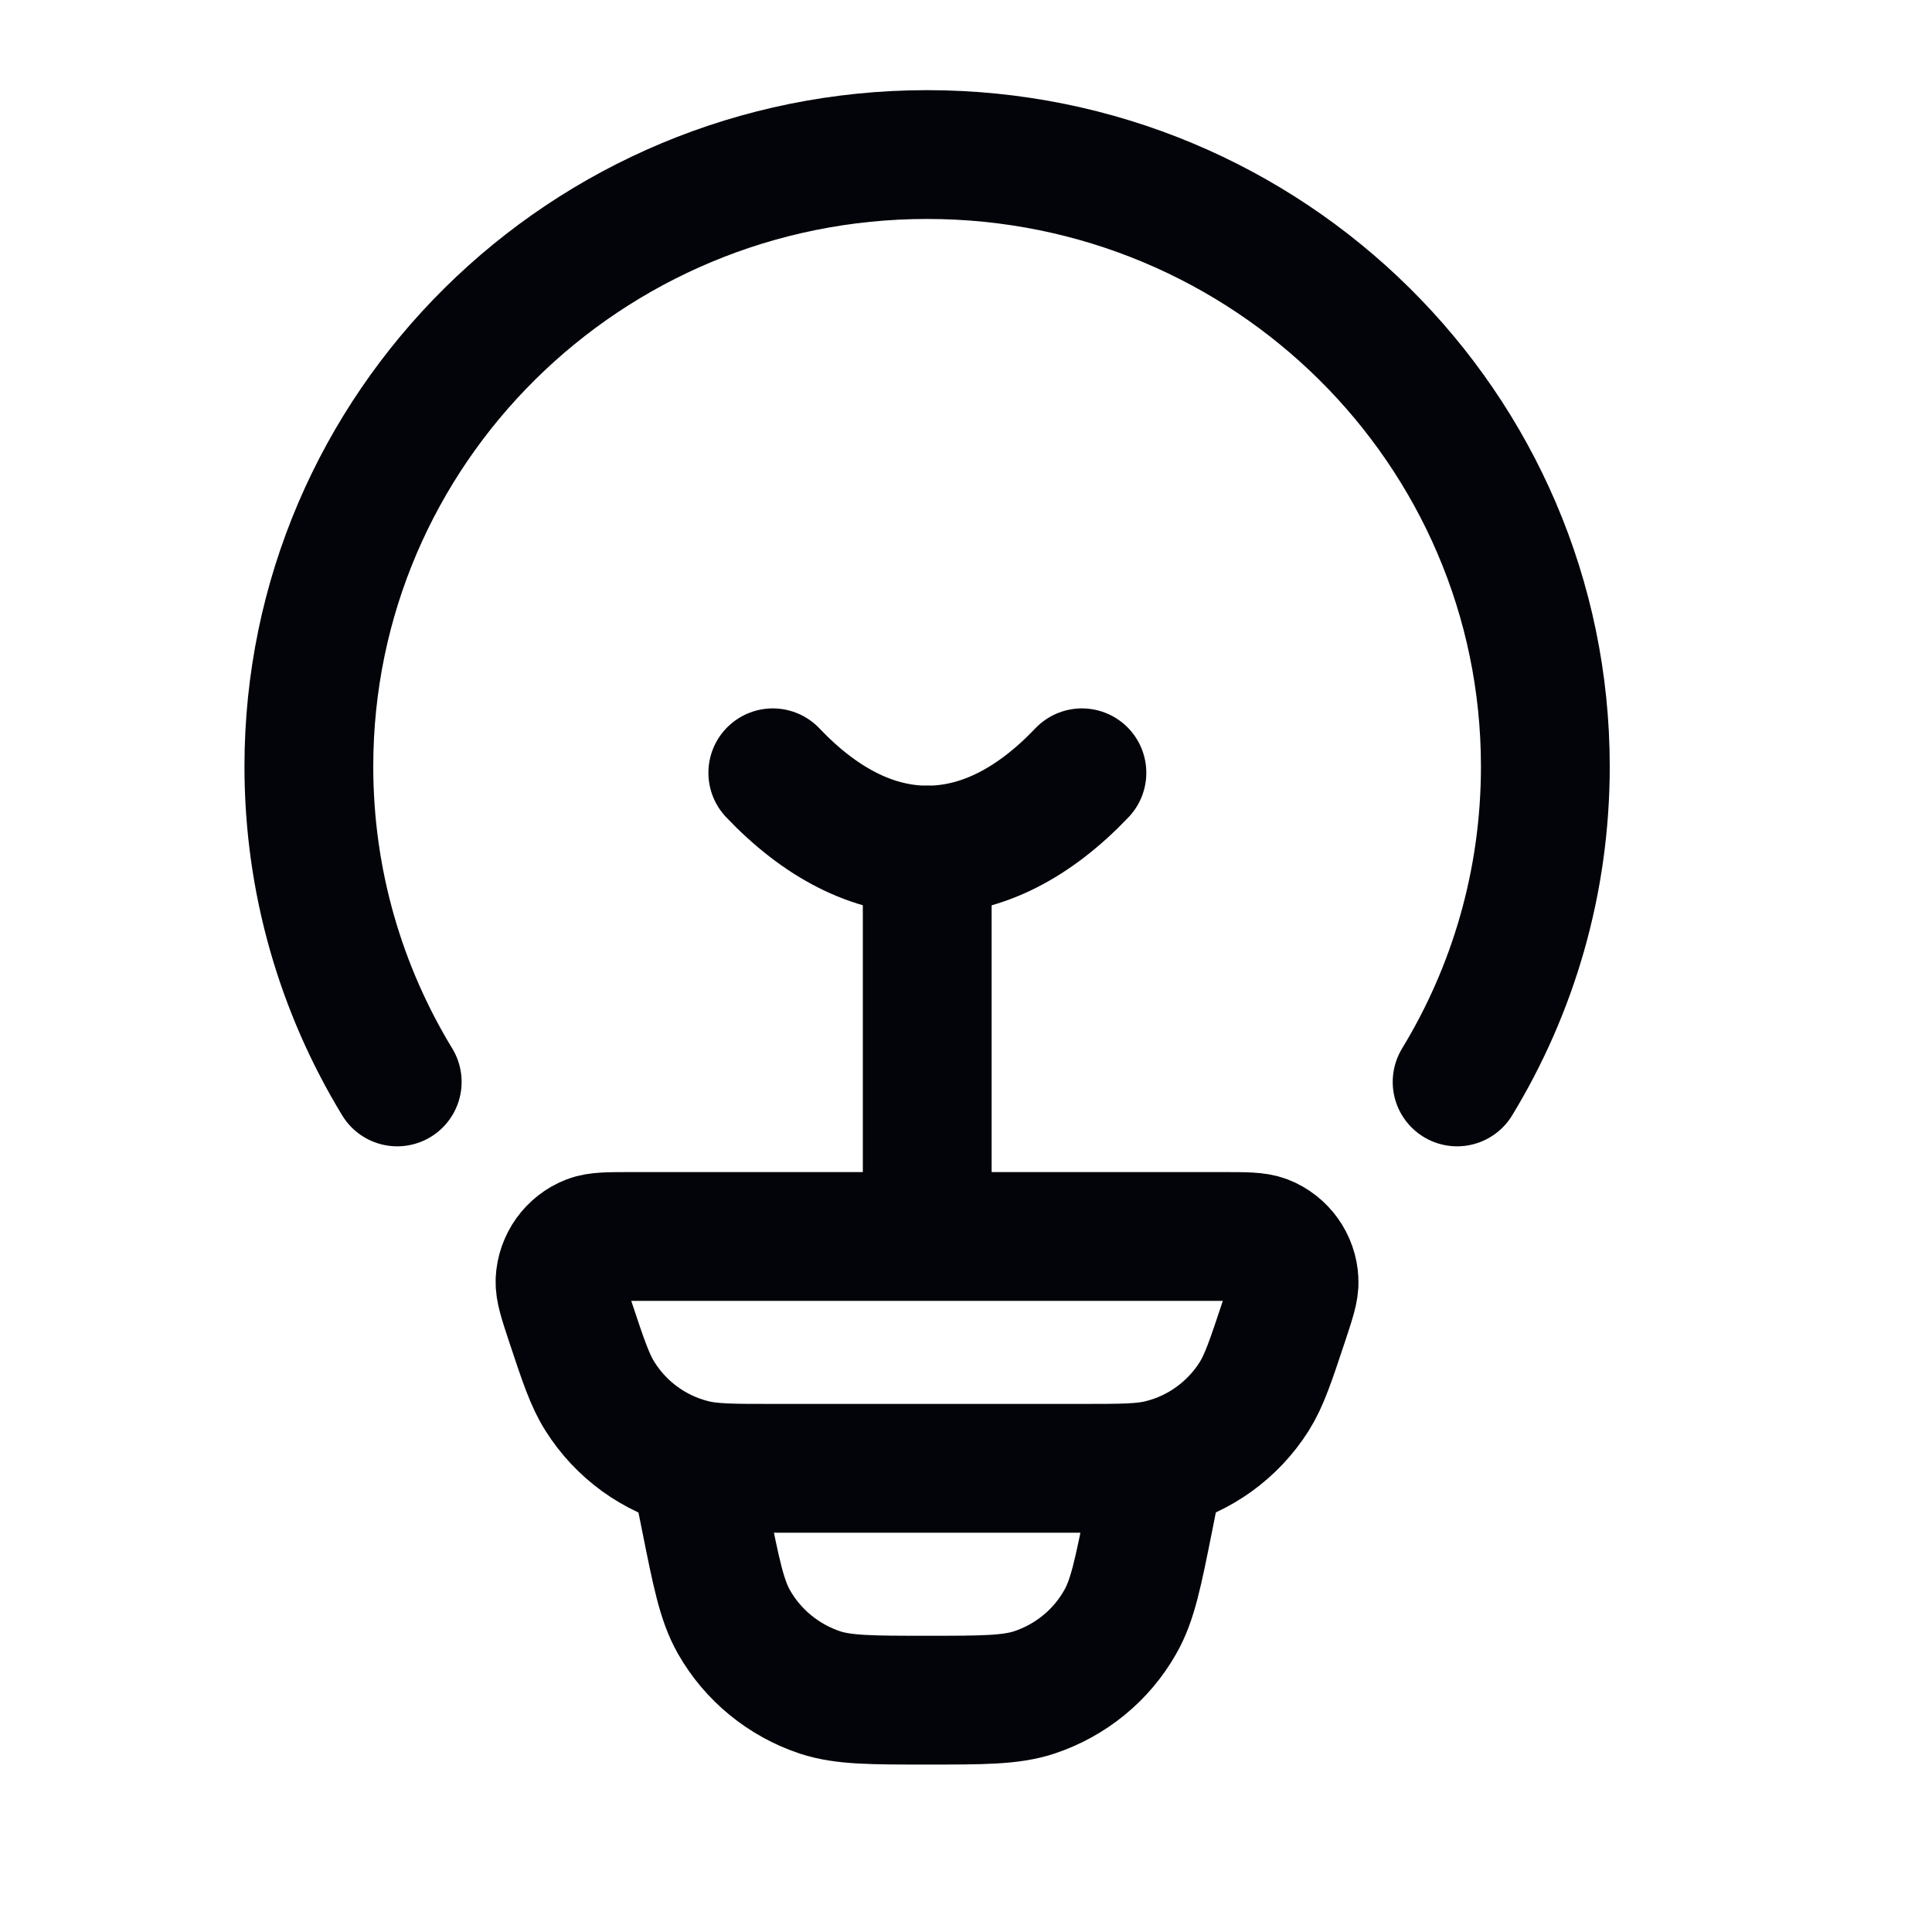 <svg width="15" height="15" viewBox="0 0 15 15" fill="none" xmlns="http://www.w3.org/2000/svg">
<path d="M3.084 8.4C2.649 7.685 2.398 6.847 2.398 5.951C2.398 3.327 4.547 1.2 7.198 1.2C9.849 1.2 11.998 3.327 11.998 5.951C11.998 6.847 11.748 7.685 11.313 8.4" stroke="#020409" stroke-linecap="round"/>
<path d="M8.4 6C8.033 6.386 7.627 6.6 7.2 6.6C6.773 6.6 6.367 6.386 6 6" stroke="#020409" stroke-linecap="round"/>
<path d="M4.427 10.259C4.372 10.093 4.345 10.01 4.348 9.943C4.355 9.801 4.444 9.676 4.577 9.624C4.639 9.6 4.726 9.6 4.901 9.6H9.495C9.669 9.6 9.756 9.6 9.819 9.624C9.951 9.676 10.041 9.801 10.047 9.943C10.051 10.01 10.023 10.093 9.968 10.259C9.866 10.566 9.815 10.719 9.737 10.843C9.572 11.103 9.314 11.29 9.016 11.364C8.874 11.4 8.713 11.4 8.391 11.4H6.005C5.683 11.4 5.522 11.4 5.379 11.364C5.081 11.29 4.823 11.103 4.659 10.843C4.58 10.719 4.529 10.566 4.427 10.259Z" stroke="#020409"/>
<path d="M8.998 11.4L8.921 11.788C8.836 12.212 8.794 12.424 8.698 12.592C8.552 12.851 8.313 13.046 8.03 13.14C7.847 13.2 7.631 13.2 7.198 13.2C6.766 13.2 6.549 13.2 6.366 13.14C6.084 13.046 5.845 12.851 5.698 12.592C5.603 12.424 5.561 12.212 5.476 11.788L5.398 11.4" stroke="#020409"/>
<path d="M7.199 9.3V6.6" stroke="#020409" stroke-linecap="round" stroke-linejoin="round"/>
</svg>

